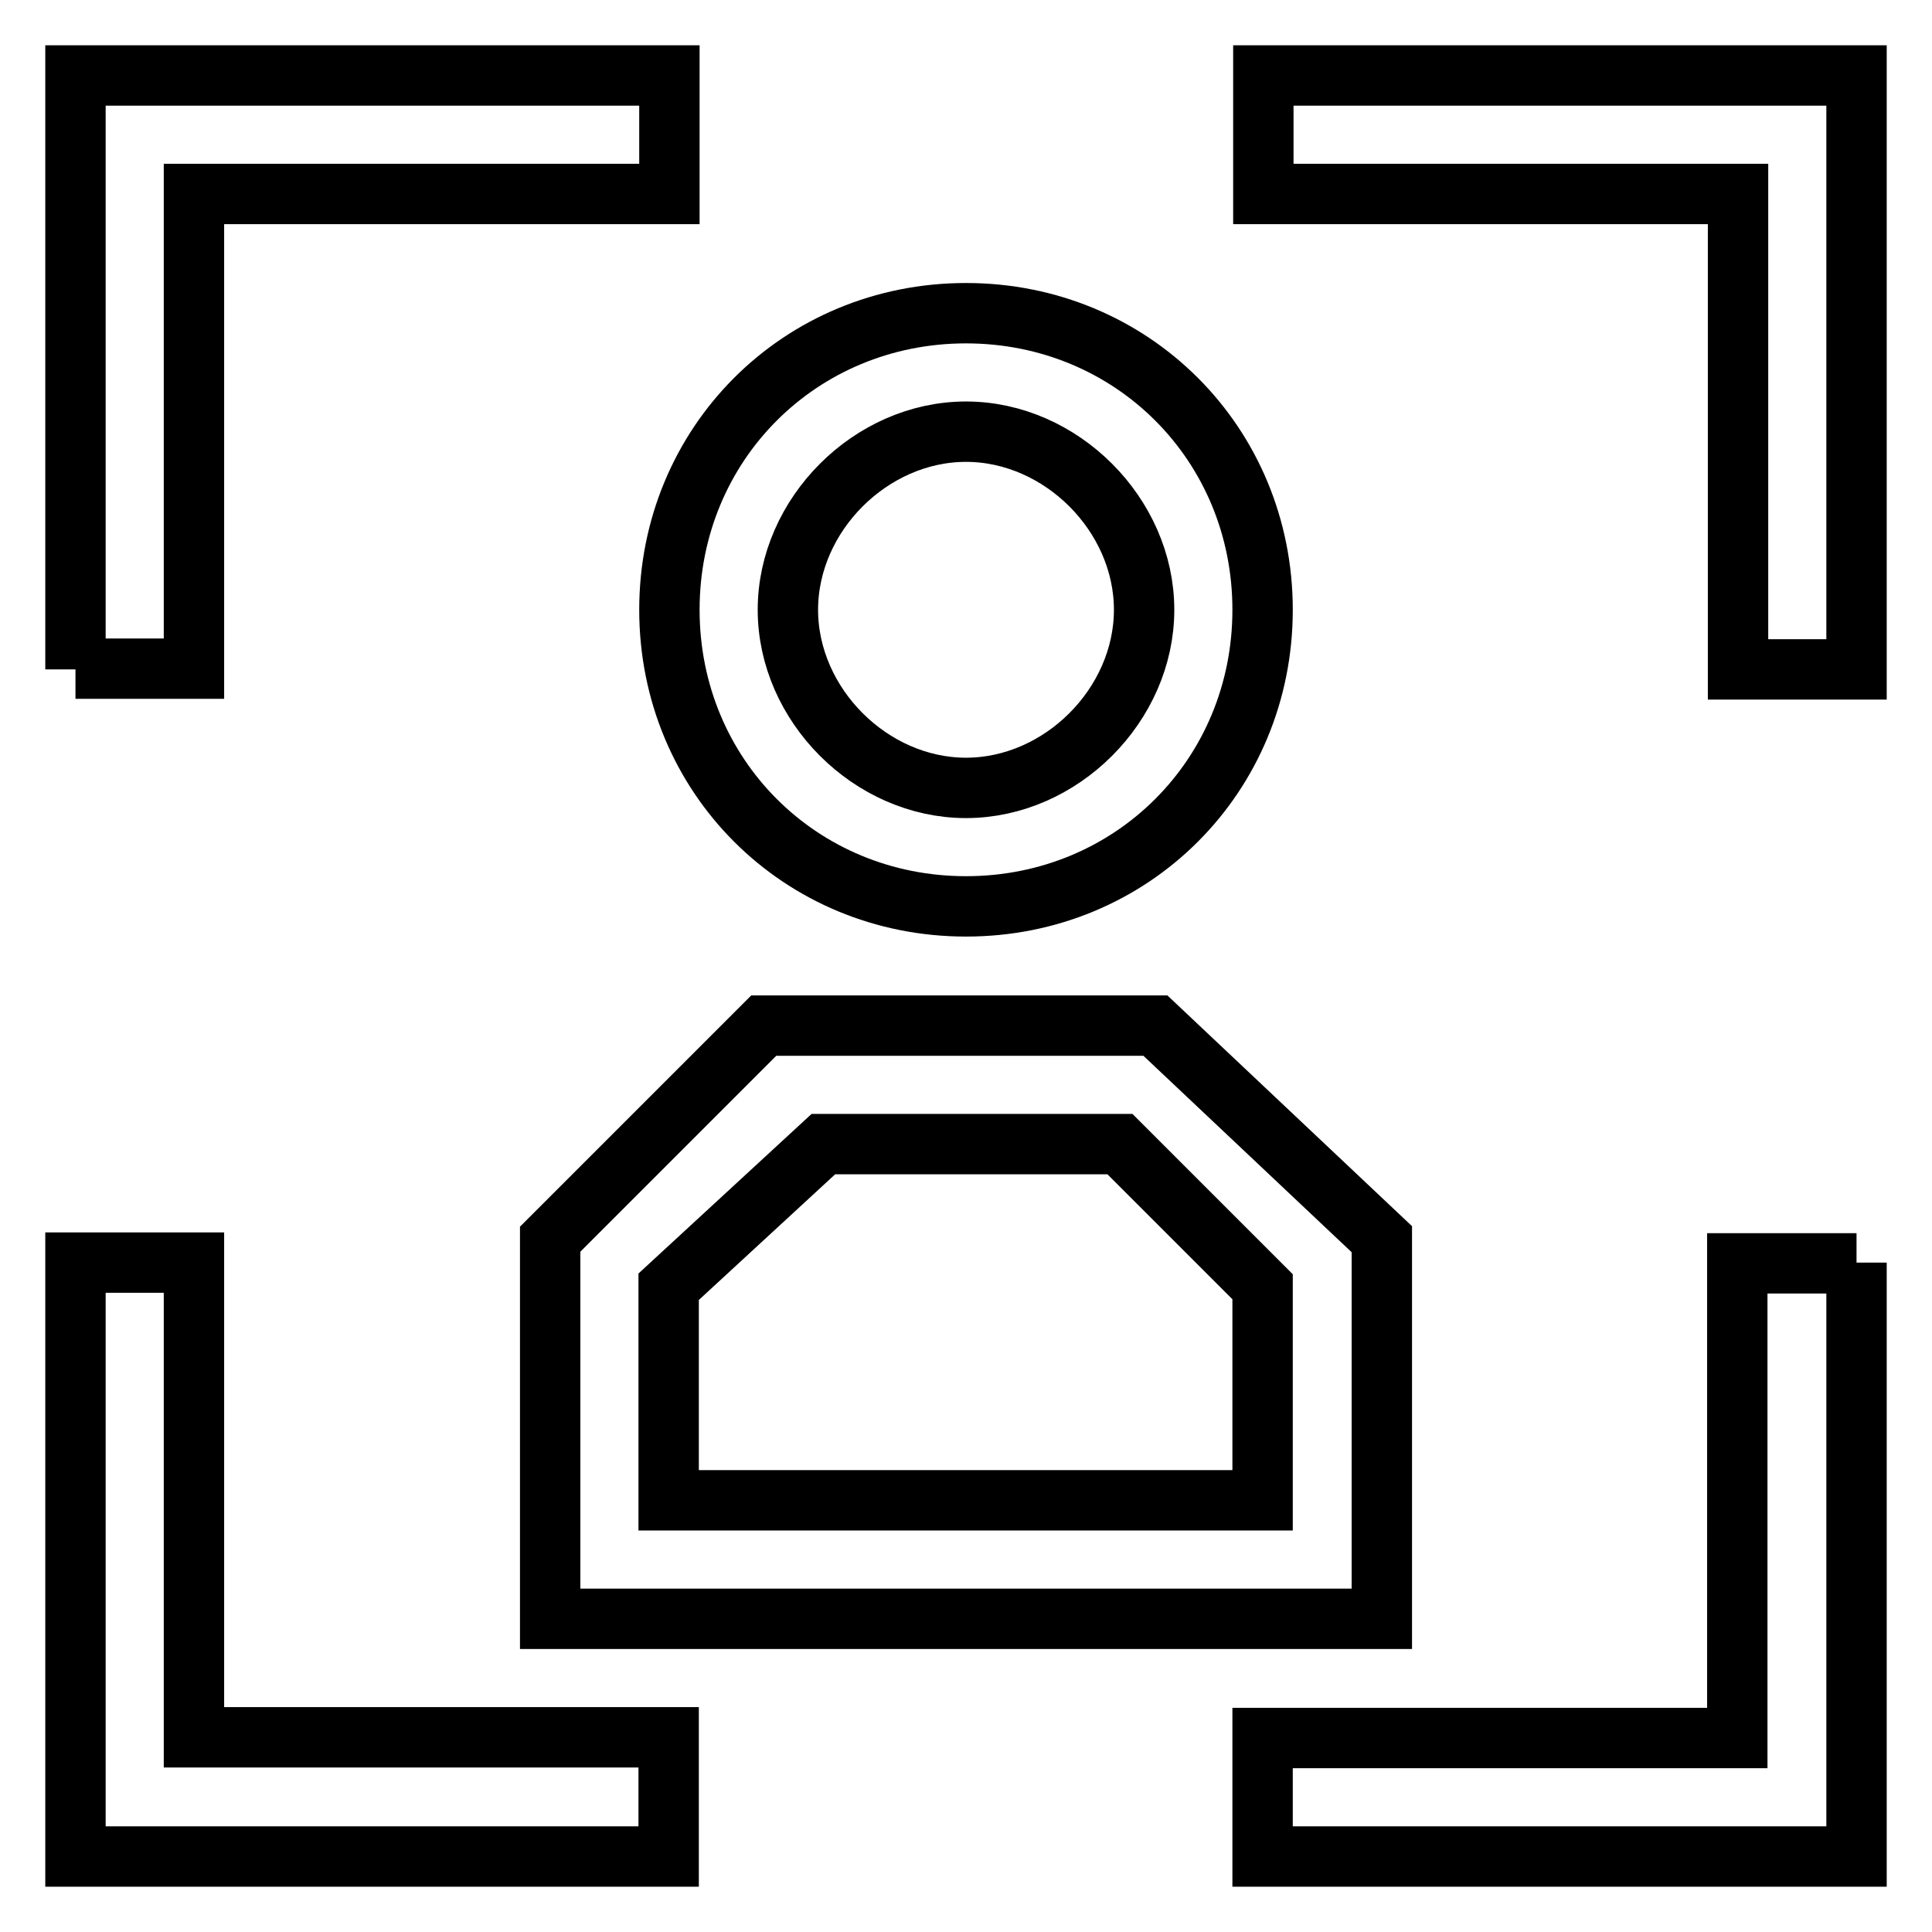 <?xml version="1.0" encoding="utf-8"?>
<!-- Svg Vector Icons : http://www.onlinewebfonts.com/icon -->
<!DOCTYPE svg PUBLIC "-//W3C//DTD SVG 1.1//EN" "http://www.w3.org/Graphics/SVG/1.1/DTD/svg11.dtd">
<svg version="1.1" xmlns="http://www.w3.org/2000/svg" xmlns:xlink="http://www.w3.org/1999/xlink" x="0px" y="0px" viewBox="0 0 256 256" enable-background="new 0 0 256 256" xml:space="preserve">
<g> <path stroke-width="8" fill-opacity="0" stroke="#000000"  d="M167.3,170.5l-18.9-18.9h-39.3l-20.5,18.9v28.3h78.7V170.5z M183.1,164.2v50.3H72.9v-50.3l28.3-28.3h51.9 L183.1,164.2L183.1,164.2z M10,88.7V10h78.7v15.7H25.7v62.9H10L10,88.7z M10,167.3h15.7v62.9h62.9V246H10V167.3z M246,88.7h-15.7 V25.7h-62.9V10H246V88.7L246,88.7z M246,167.3V246h-78.7v-15.7h62.9v-62.9H246L246,167.3z M167.3,80.8c0,22-17.3,39.3-39.3,39.3 c-22,0-39.3-17.3-39.3-39.3c0-22,17.3-39.3,39.3-39.3C150,41.5,167.3,58.8,167.3,80.8L167.3,80.8z M151.6,80.8 c0-12.6-11-23.6-23.6-23.6c-12.6,0-23.6,11-23.6,23.6s11,23.6,23.6,23.6C140.6,104.4,151.6,93.4,151.6,80.8L151.6,80.8z"/></g>
</svg>